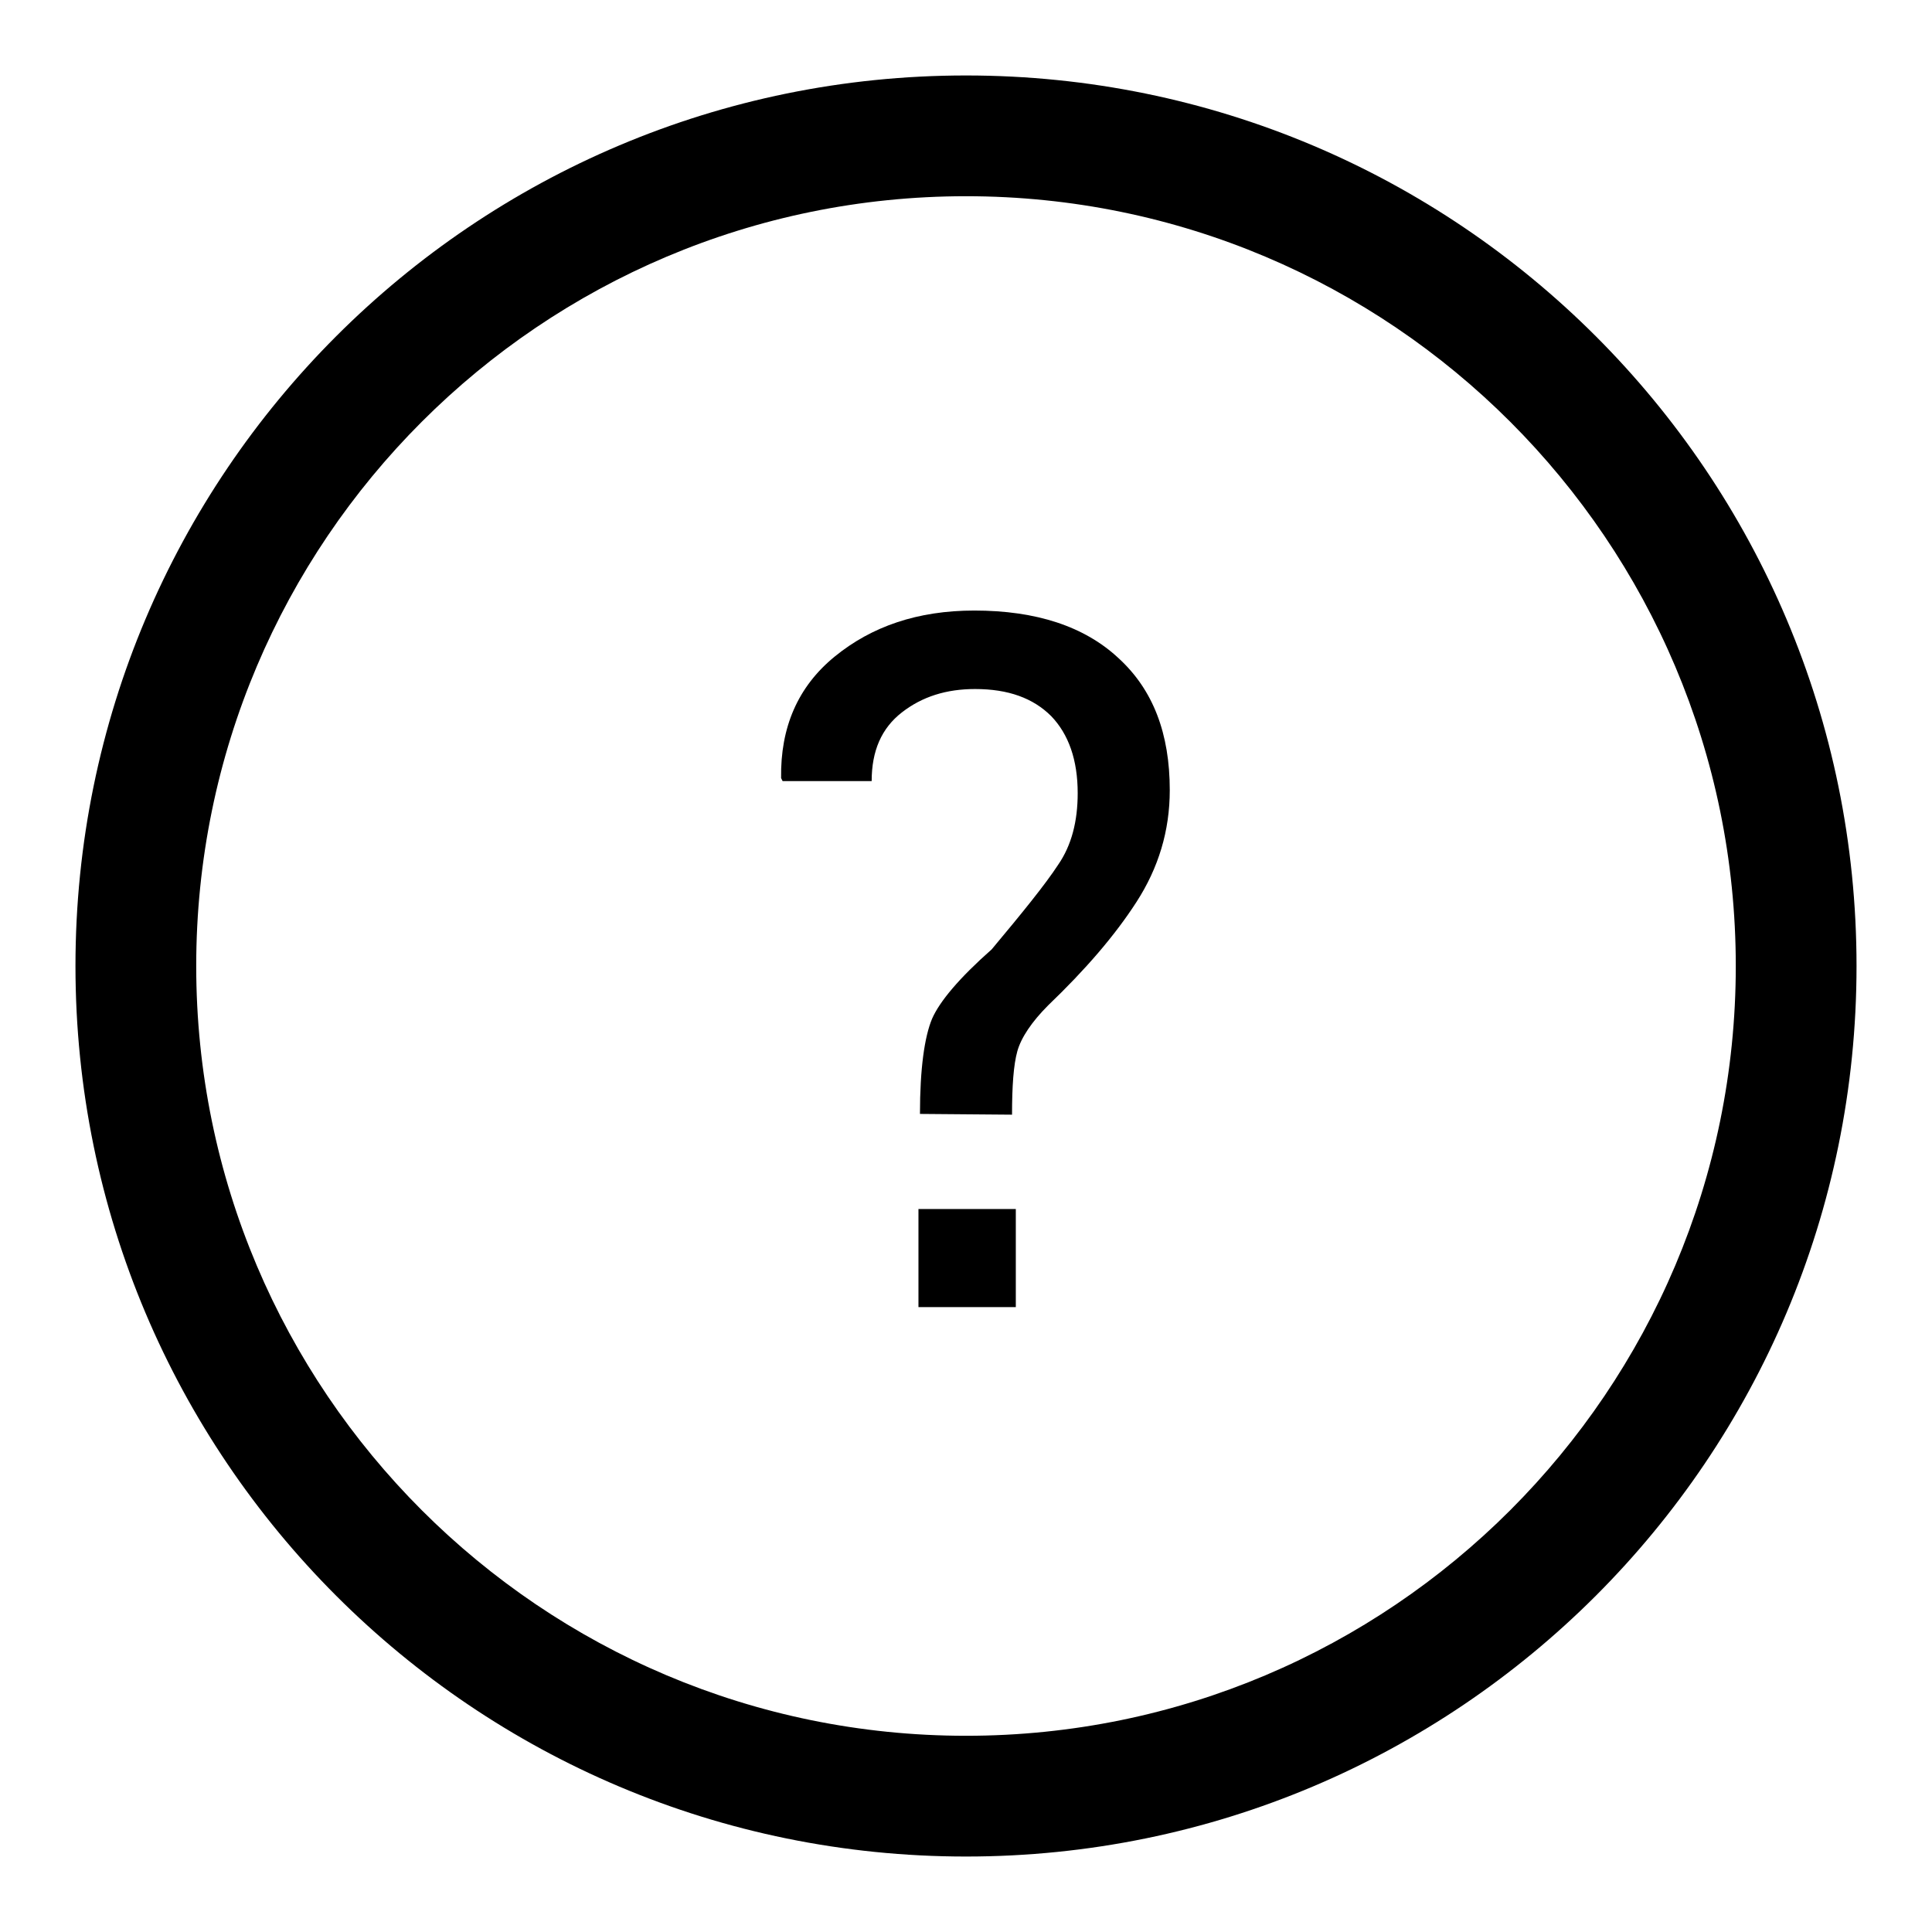 <?xml version="1.0" encoding="utf-8"?>
<!-- Svg Vector Icons : http://www.onlinewebfonts.com/icon -->
<!DOCTYPE svg PUBLIC "-//W3C//DTD SVG 1.1//EN" "http://www.w3.org/Graphics/SVG/1.1/DTD/svg11.dtd">
<svg version="1.1" xmlns="http://www.w3.org/2000/svg" xmlns:xlink="http://www.w3.org/1999/xlink" x="0px" y="0px" viewBox="0 0 256 256" enable-background="new 0 0 256 256" xml:space="preserve">
<g><g><path fill="#000000" d="M128,246c65.2,0,118-52.8,118-118c0-65.2-52.8-118-118-118C62.8,10,10,62.8,10,128C10,193.2,62.8,246,128,246 M128,230c-56.3,0-102-45.7-102-102C26,71.7,71.7,26,128,26c56.3,0,102,45.7,102,102C230,184.3,184.3,230,128,230z M121.9,147.6c0-6,0.6-10.2,1.6-12.6c1-2.3,3.6-5.4,7.9-9.2c4.1-4.9,7.1-8.6,8.8-11.2c1.8-2.6,2.6-5.8,2.6-9.5c0-4.4-1.2-7.8-3.5-10.2c-2.4-2.4-5.7-3.6-10.1-3.6c-3.8,0-7,1-9.7,3.1c-2.7,2.1-4,5.1-4,9.1h-11.8l-0.2-0.4c-0.1-6.7,2.2-12.1,7.1-16.1c4.9-4,11-6.1,18.5-6.1c8.2,0,14.6,2.1,19.1,6.3c4.6,4.2,6.8,10,6.8,17.5c0,5.4-1.5,10.3-4.4,14.8c-2.9,4.5-6.8,9-11.7,13.7c-2.2,2.2-3.6,4.3-4.1,6.1c-0.5,1.8-0.7,4.6-0.7,8.4L121.9,147.6L121.9,147.6z M134.6,173.2h-12.9v-13h12.9"/></g></g>
</svg>